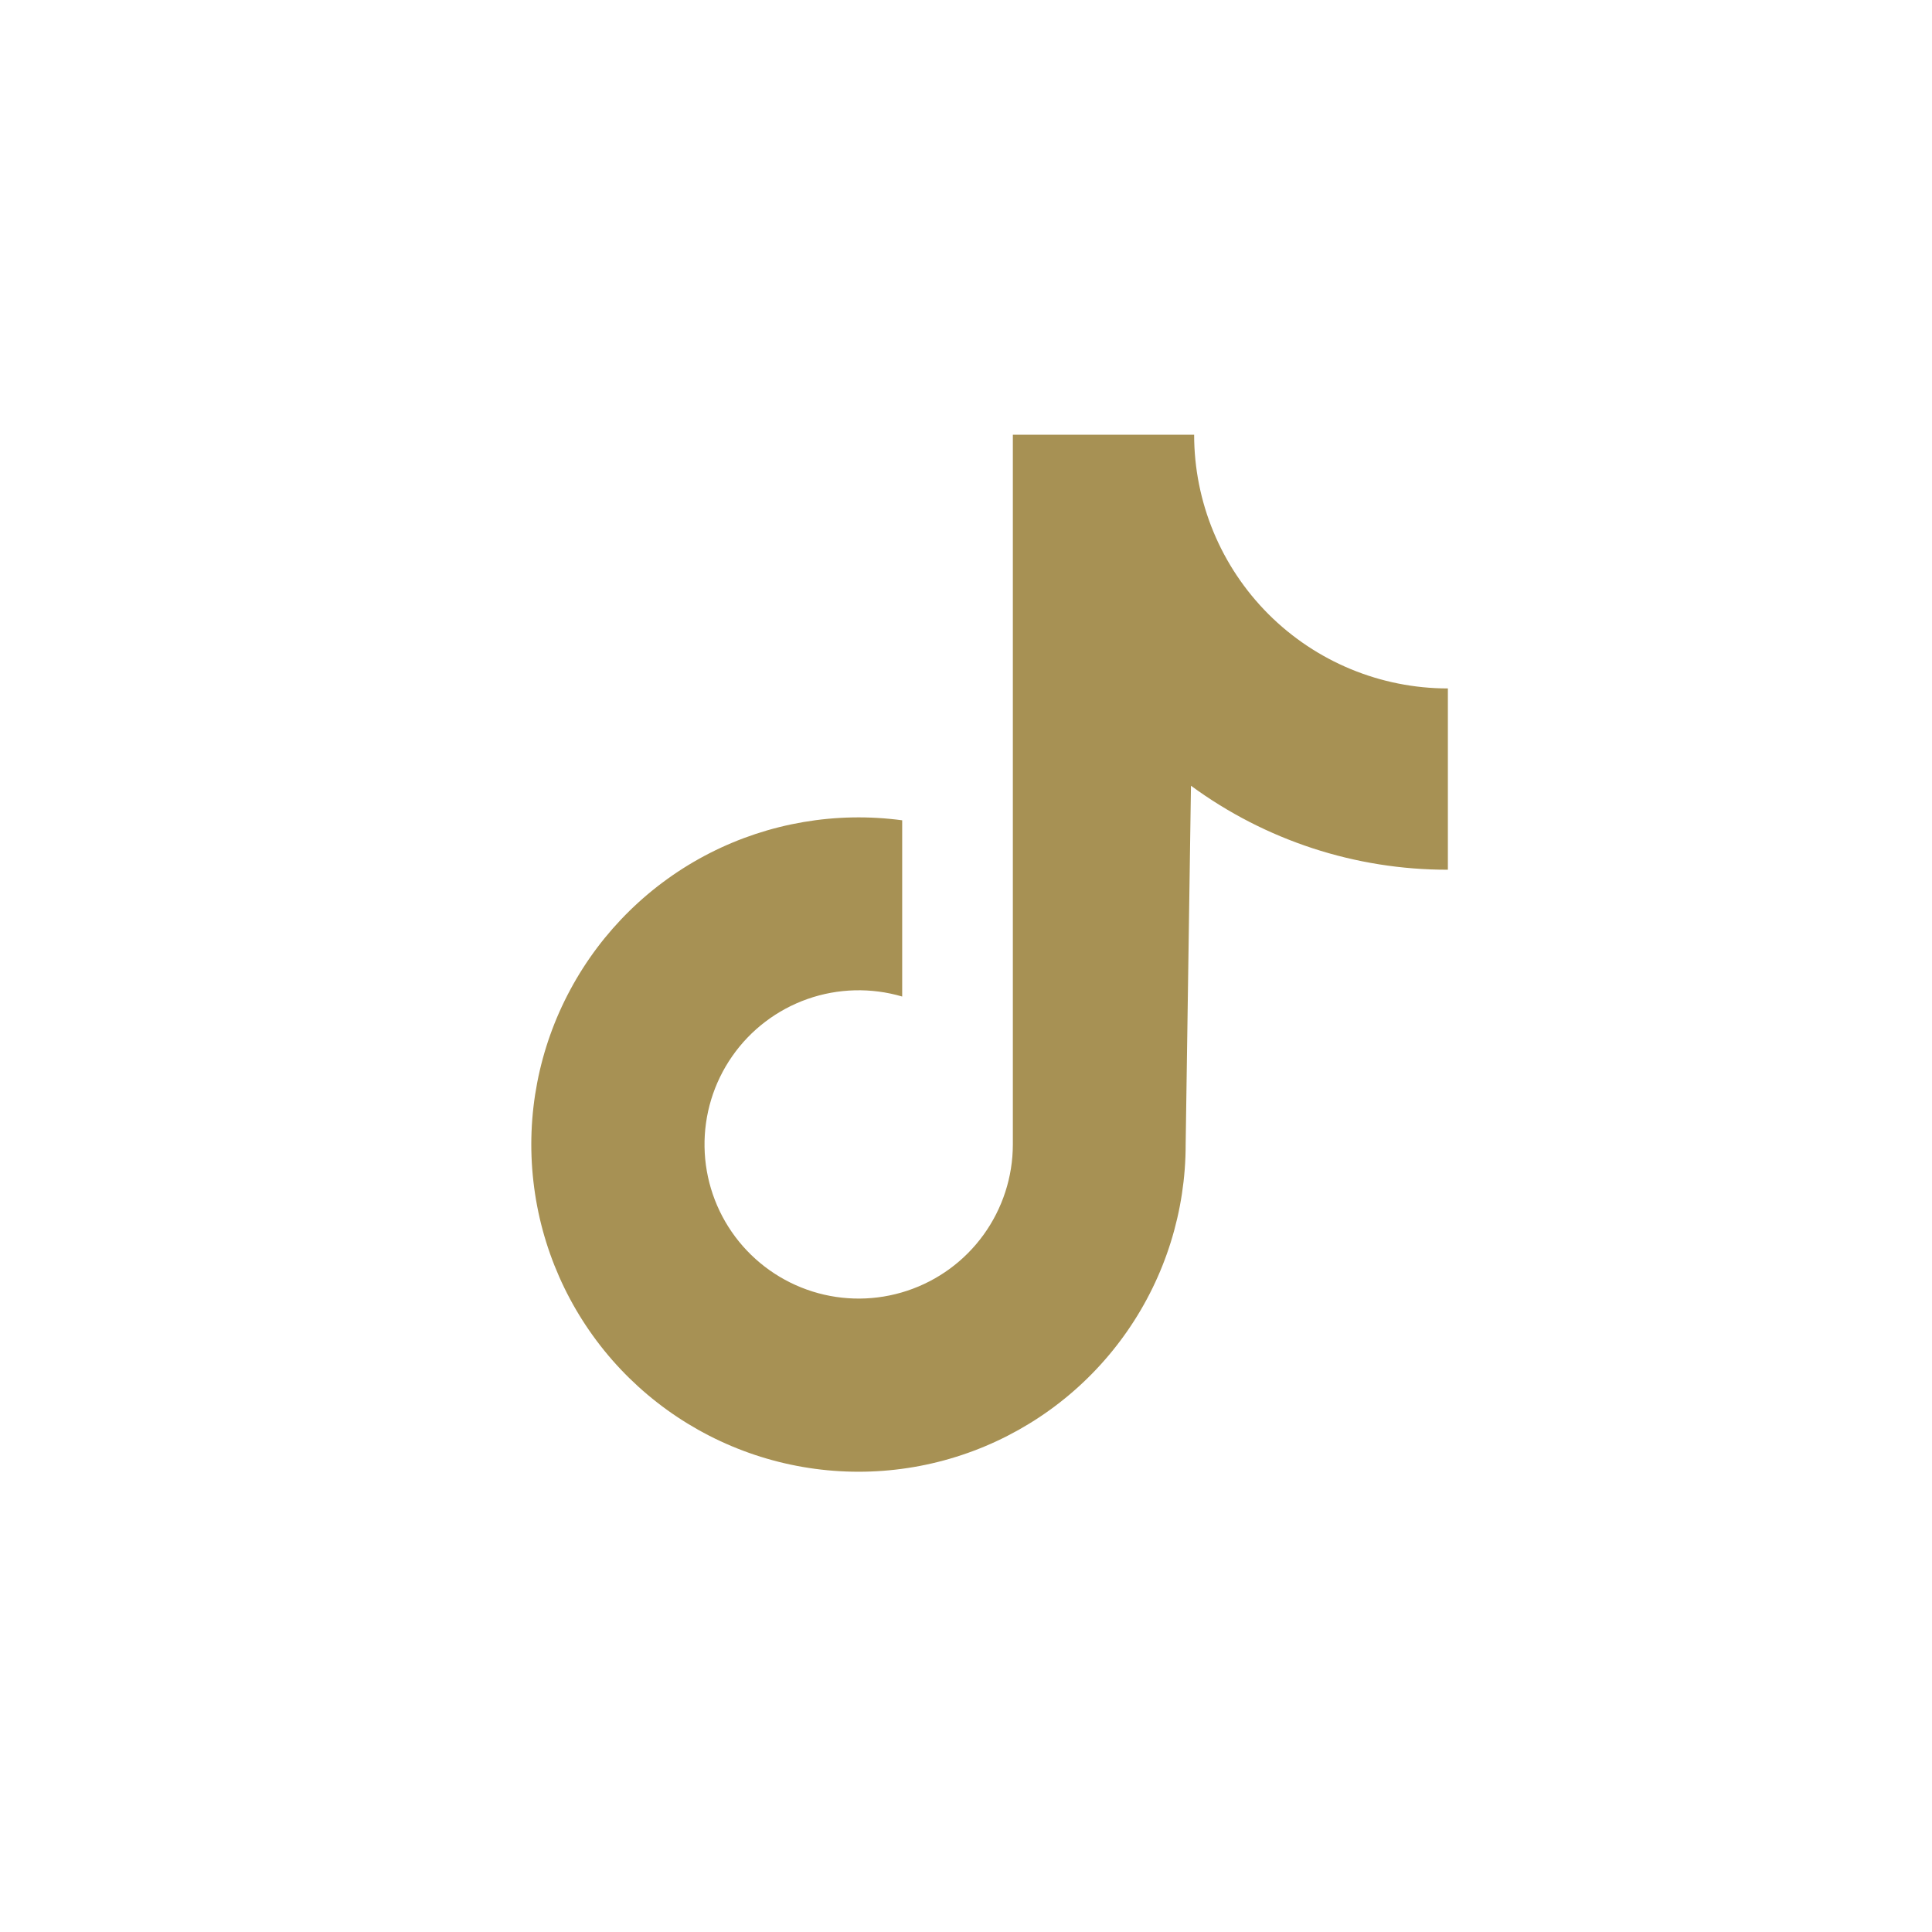 <svg width="36" height="36" viewBox="0 0 36 36" fill="none" xmlns="http://www.w3.org/2000/svg">
<g clip-path="url(#clip0_10_28)">
<mask id="mask0_10_28" style="mask-type:luminance" maskUnits="userSpaceOnUse" x="0" y="0" width="36" height="36">
<path d="M36 0H0V36H36V0Z" fill="white"/>
</mask>
<g mask="url(#mask0_10_28)">
<path d="M26.979 12.828C25.725 12.828 24.522 12.33 23.635 11.443C22.749 10.556 22.251 9.354 22.251 8.1H18.873V21.328C18.872 21.931 18.681 22.518 18.328 23.007C17.975 23.496 17.477 23.861 16.904 24.051C16.332 24.241 15.714 24.246 15.139 24.065C14.564 23.884 14.06 23.527 13.699 23.044C13.338 22.561 13.138 21.976 13.128 21.373C13.118 20.77 13.297 20.18 13.642 19.684C13.986 19.189 14.478 18.815 15.046 18.615C15.615 18.415 16.233 18.399 16.811 18.569V15.285C15.582 15.12 14.331 15.333 13.226 15.896C12.121 16.46 11.214 17.348 10.627 18.441C10.039 19.533 9.799 20.779 9.939 22.012C10.078 23.245 10.59 24.406 11.406 25.34C12.223 26.274 13.305 26.936 14.508 27.239C15.711 27.542 16.978 27.471 18.139 27.035C19.301 26.599 20.302 25.819 21.008 24.799C21.715 23.779 22.093 22.568 22.093 21.328L22.192 14.641C23.58 15.66 25.257 16.209 26.979 16.206L26.979 12.828Z" fill="#A79154"/>
</g>
</g>
<defs>
<clipPath id="clip0_10_28">
<rect width="36" height="36" fill="white"/>
</clipPath>
</defs>
</svg>
